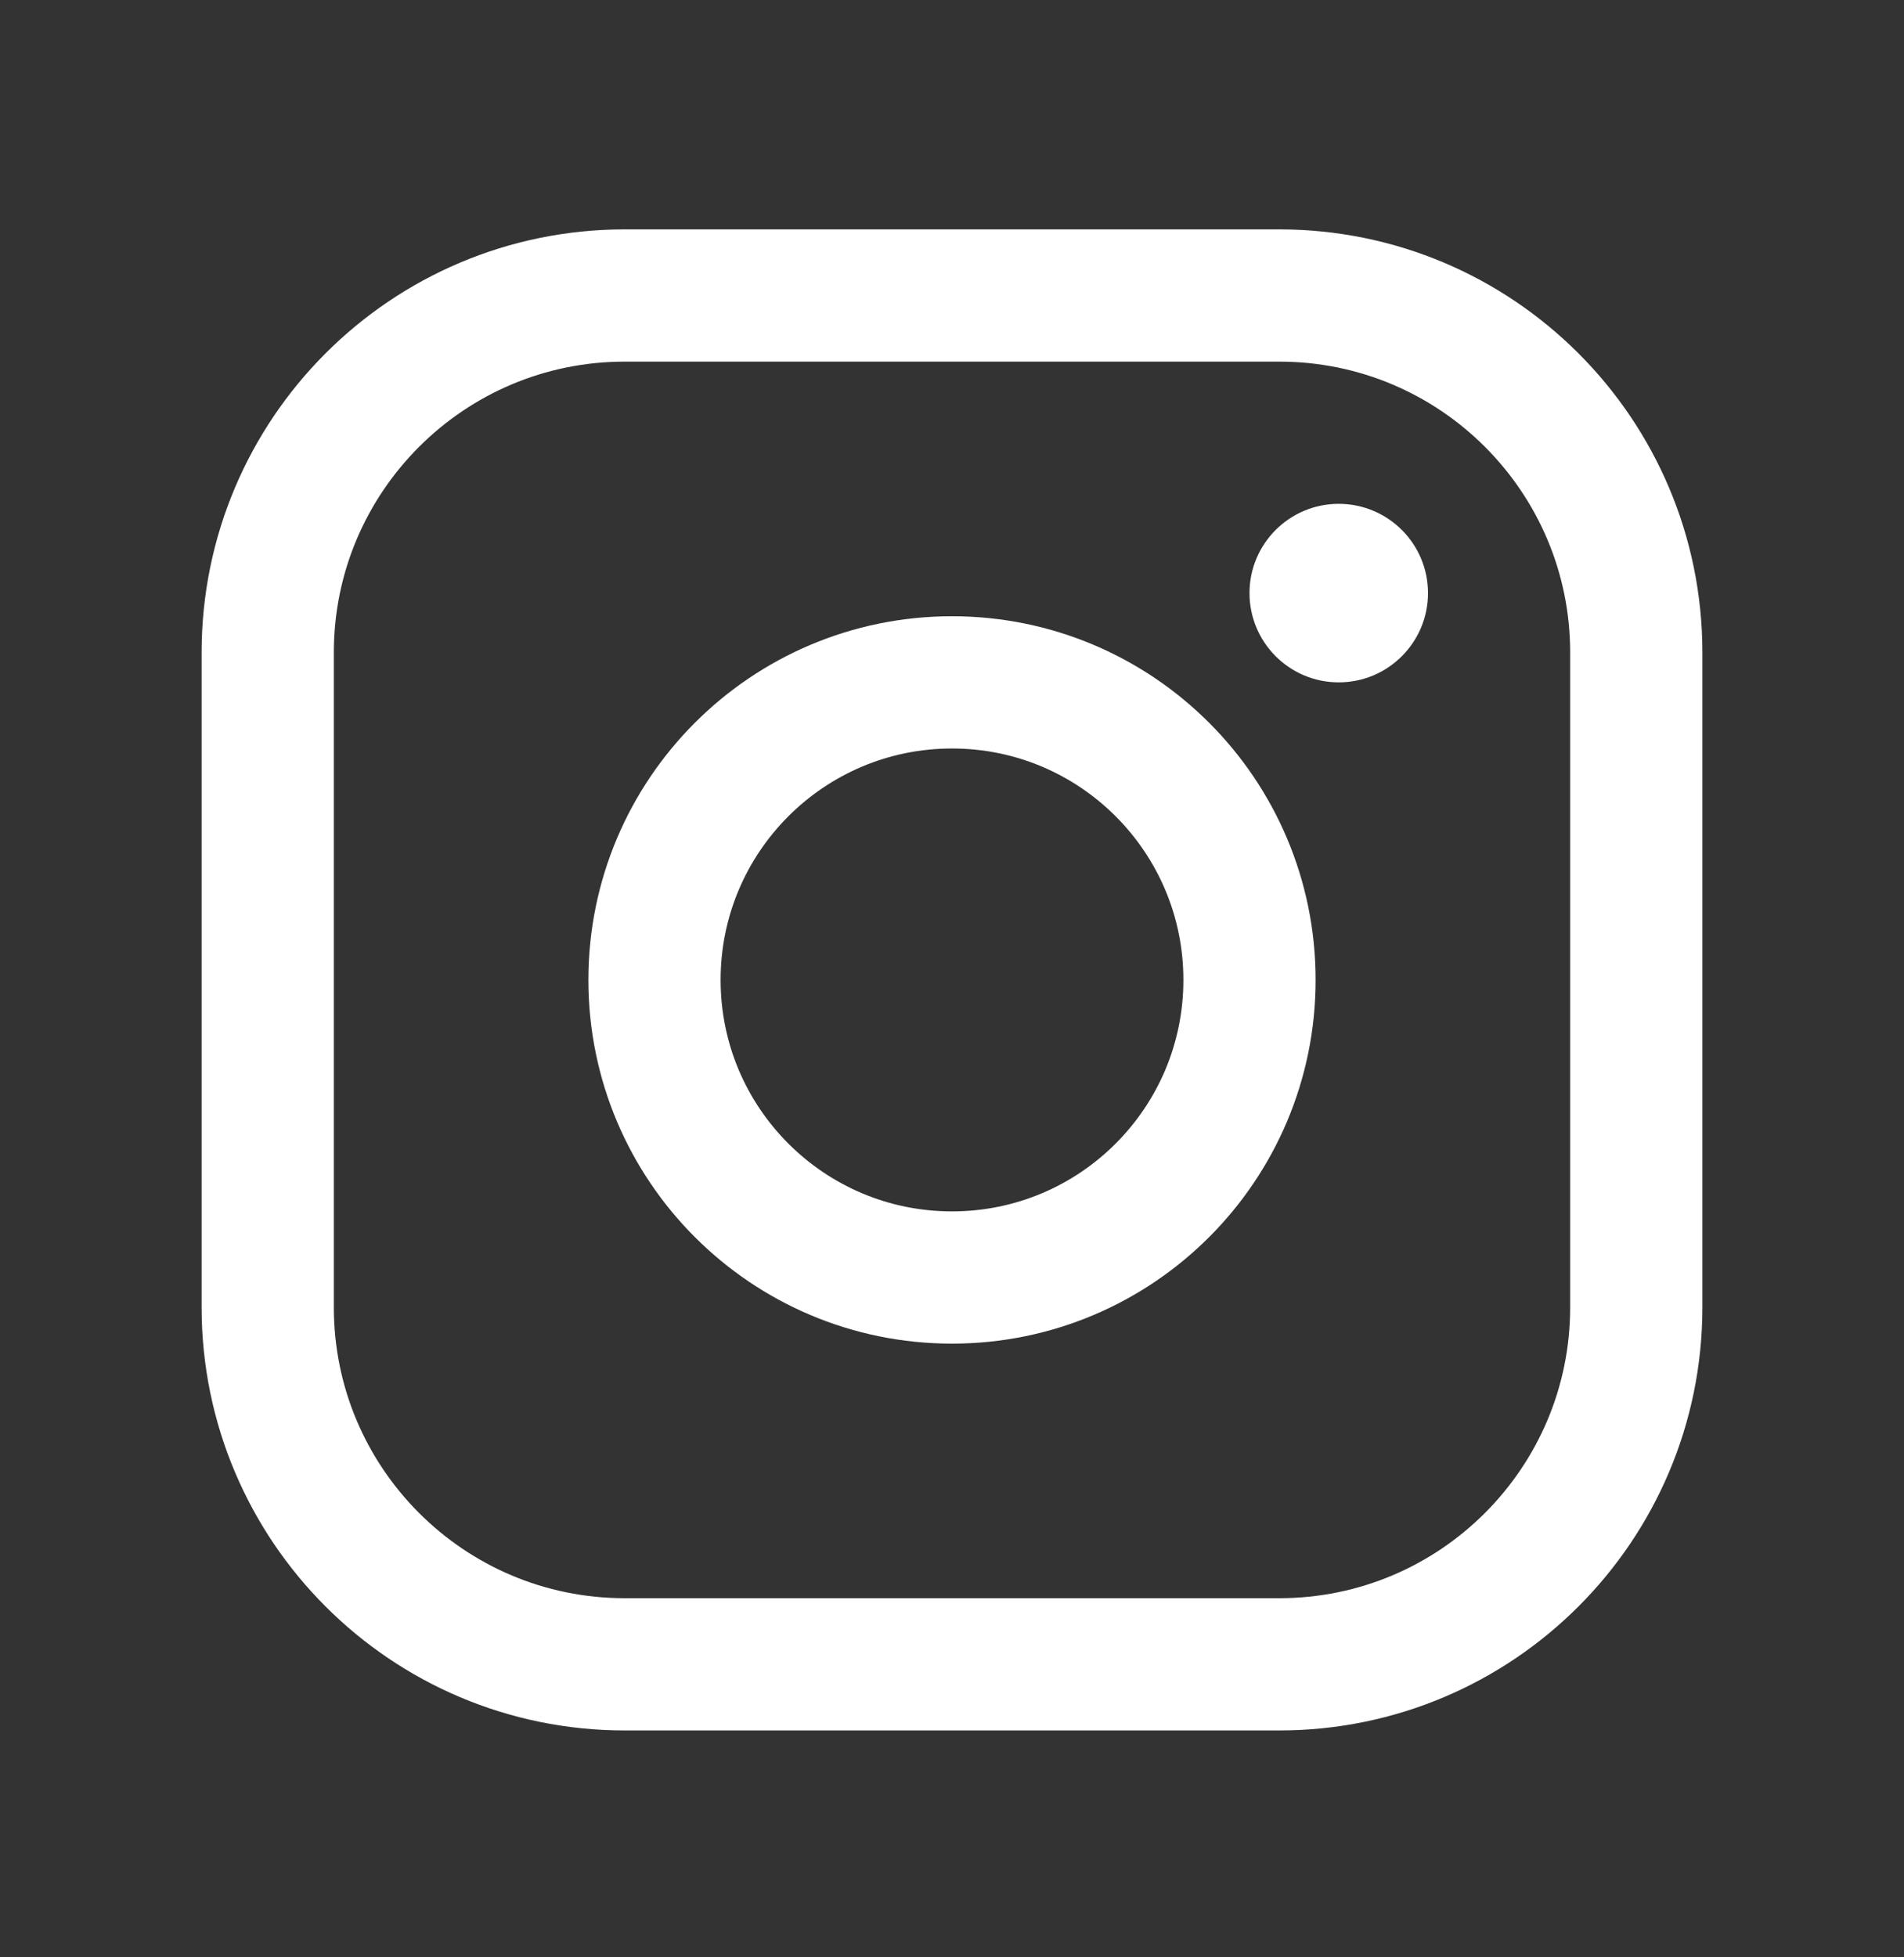 <svg width="36" height="37" viewBox="0 0 36 37" fill="none" xmlns="http://www.w3.org/2000/svg">
<rect x="0" y="0" width="36" height="37" fill="#333333" stroke="none"/>
<g clip-path="url(#clip0_1097_6507)">
<path d="M18 24.149C21.107 24.149 23.625 21.631 23.625 18.524C23.625 15.417 21.107 12.899 18 12.899C14.893 12.899 12.375 15.417 12.375 18.524C12.375 21.631 14.893 24.149 18 24.149Z" stroke="white" stroke-width="2.5" stroke-miterlimit="10"/>
<path d="M24.188 5.586H11.812C8.085 5.586 5.062 8.608 5.062 12.336V24.711C5.062 28.439 8.085 31.461 11.812 31.461H24.188C27.915 31.461 30.938 28.439 30.938 24.711V12.336C30.938 8.608 27.915 5.586 24.188 5.586Z" stroke="white" stroke-width="2.5" stroke-linecap="round" stroke-linejoin="round"/>
<path d="M25.312 12.899C26.244 12.899 27 12.143 27 11.211C27 10.279 26.244 9.524 25.312 9.524C24.381 9.524 23.625 10.279 23.625 11.211C23.625 12.143 24.381 12.899 25.312 12.899Z" fill="white"/>
</g>
<defs>
<clipPath id="clip0_1097_6507">
<rect width="36" height="36" fill="white" transform="translate(0 0.524)"/>
</clipPath>
</defs>
</svg>
